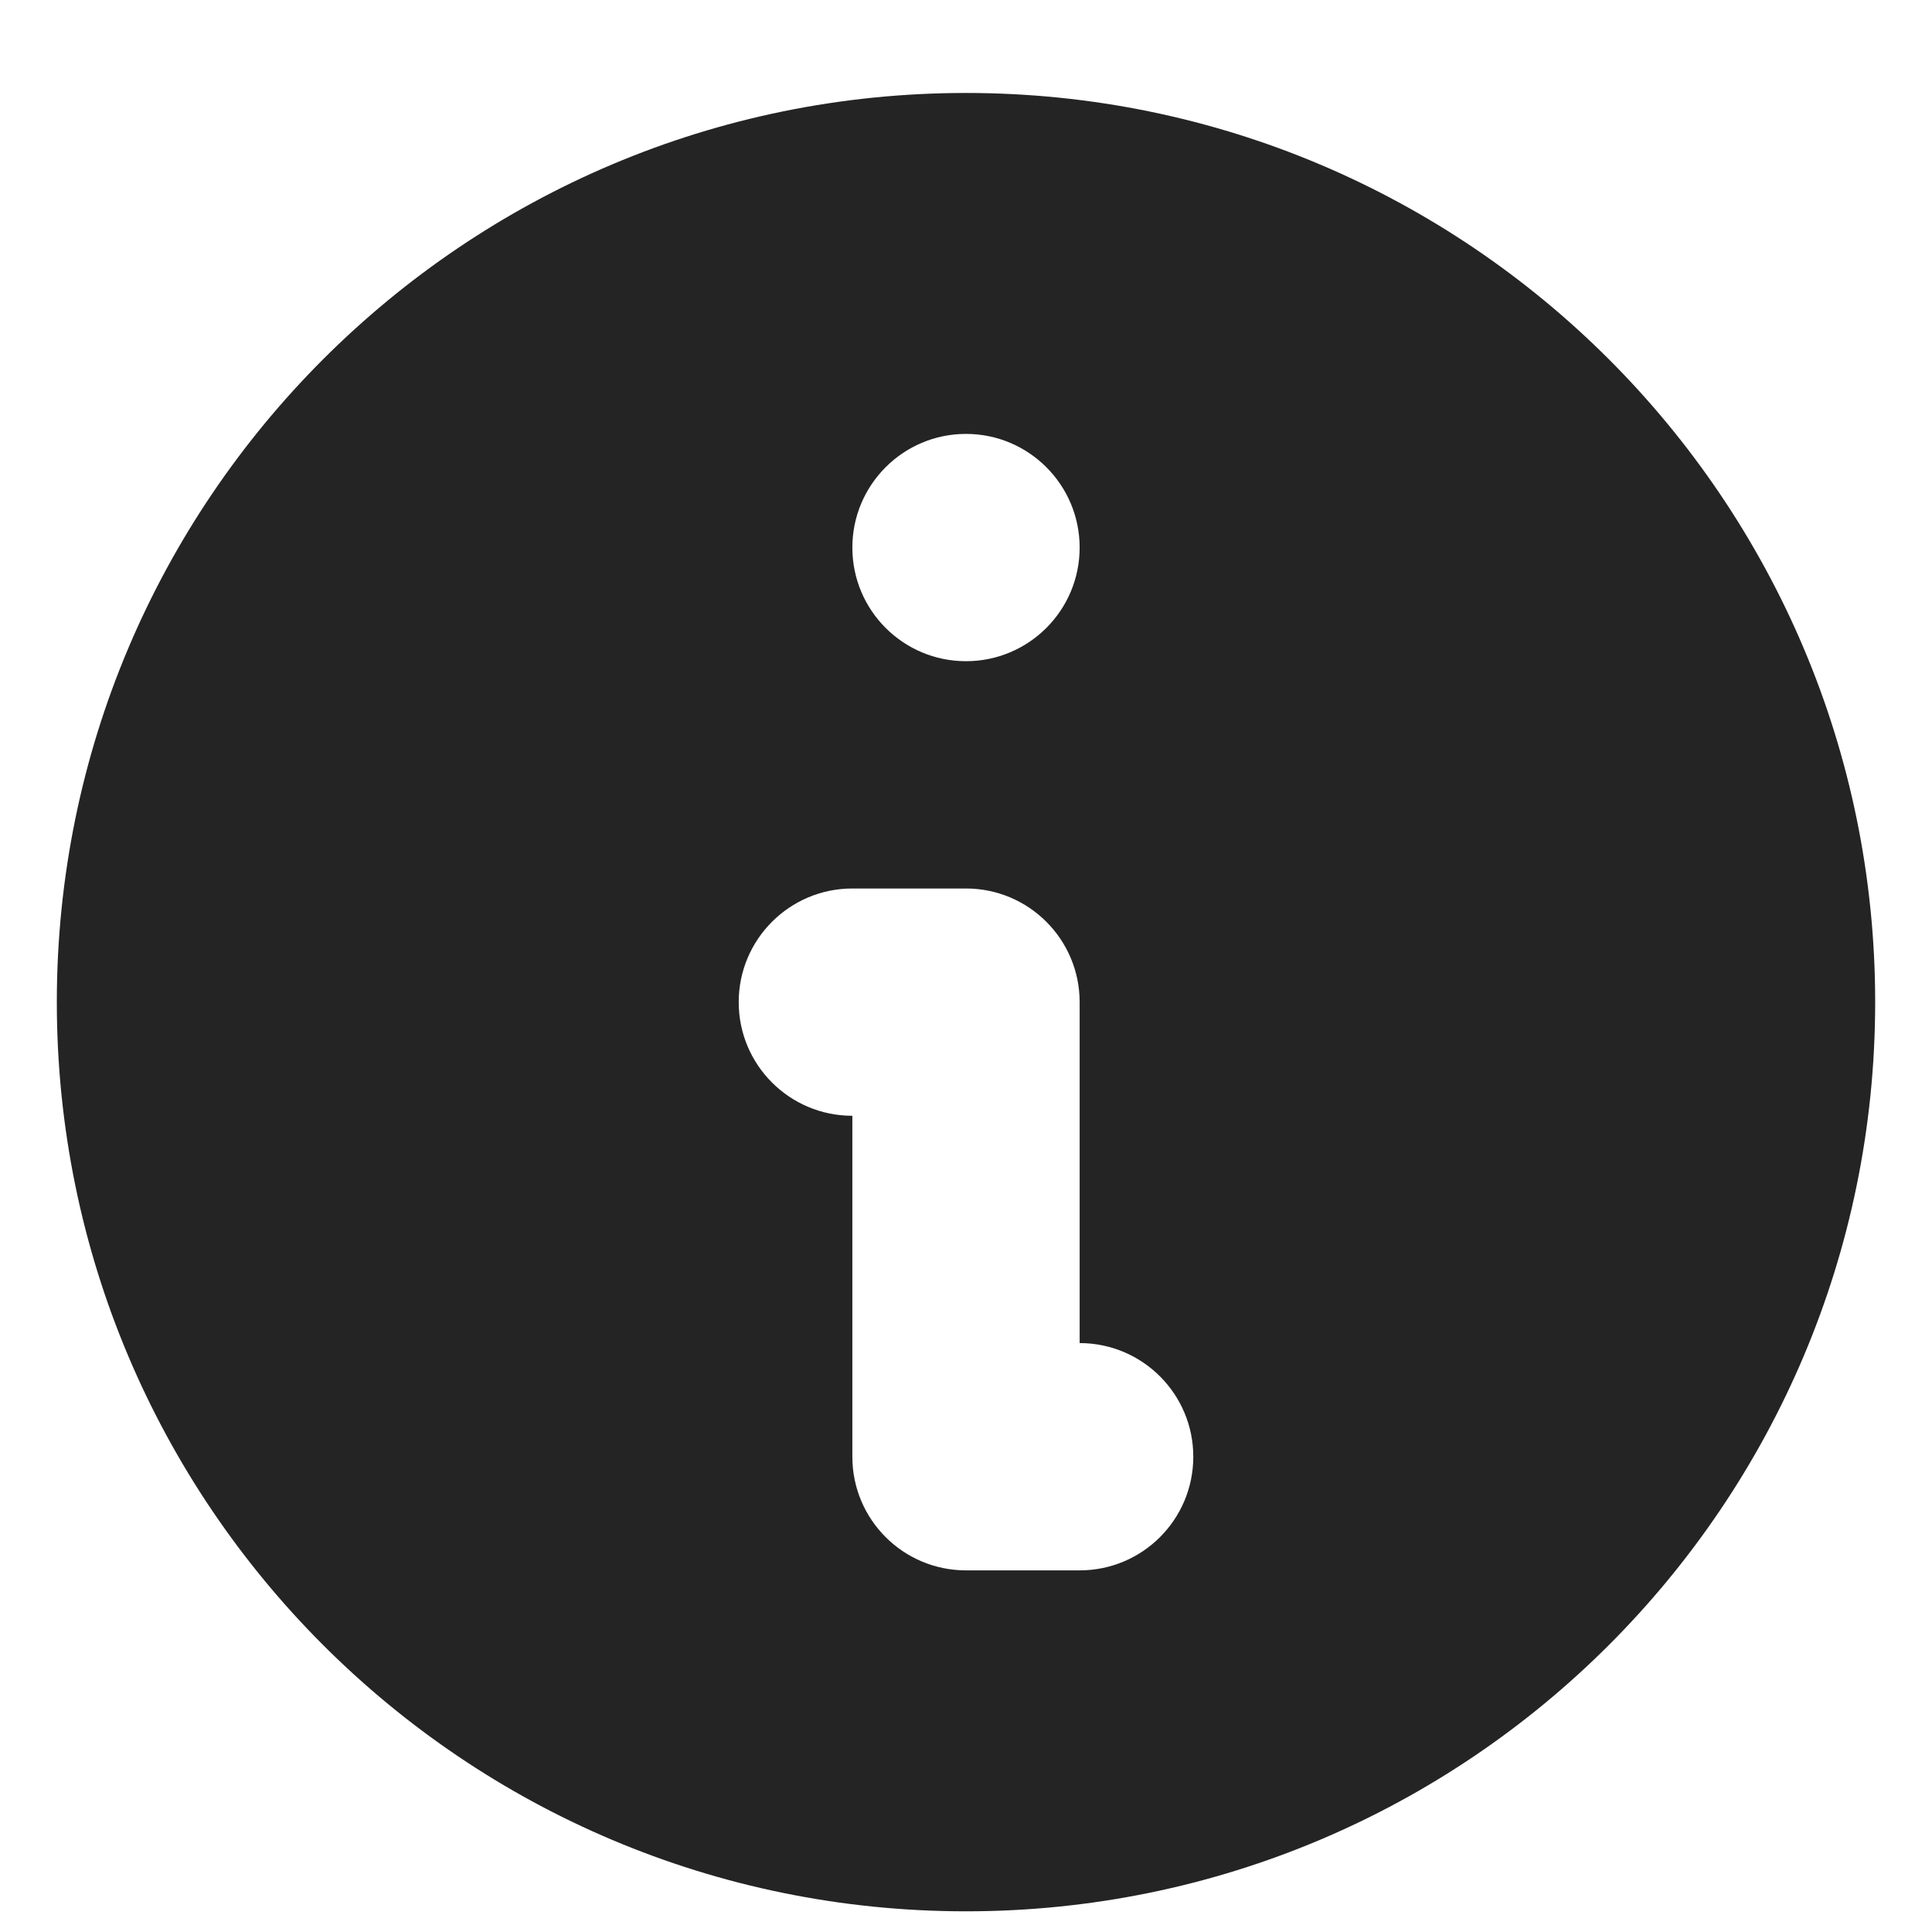 <svg width="17" height="17" viewBox="0 0 17 17" fill="none" xmlns="http://www.w3.org/2000/svg">
<path id="Icon" fill-rule="evenodd" clip-rule="evenodd" d="M16.5 8.818C16.5 13.237 12.918 16.818 8.5 16.818C4.082 16.818 0.5 13.237 0.5 8.818C0.5 4.4 4.082 0.818 8.5 0.818C12.918 0.818 16.5 4.4 16.5 8.818ZM9.5 4.818C9.5 5.371 9.052 5.818 8.5 5.818C7.948 5.818 7.5 5.371 7.5 4.818C7.5 4.266 7.948 3.818 8.5 3.818C9.052 3.818 9.5 4.266 9.5 4.818ZM7.5 7.818C6.948 7.818 6.5 8.266 6.5 8.818C6.5 9.371 6.948 9.818 7.5 9.818V12.818C7.5 13.371 7.948 13.818 8.5 13.818H9.5C10.052 13.818 10.5 13.371 10.5 12.818C10.5 12.266 10.052 11.818 9.5 11.818V8.818C9.5 8.266 9.052 7.818 8.5 7.818H7.5Z" fill="#242424"/>
</svg>
